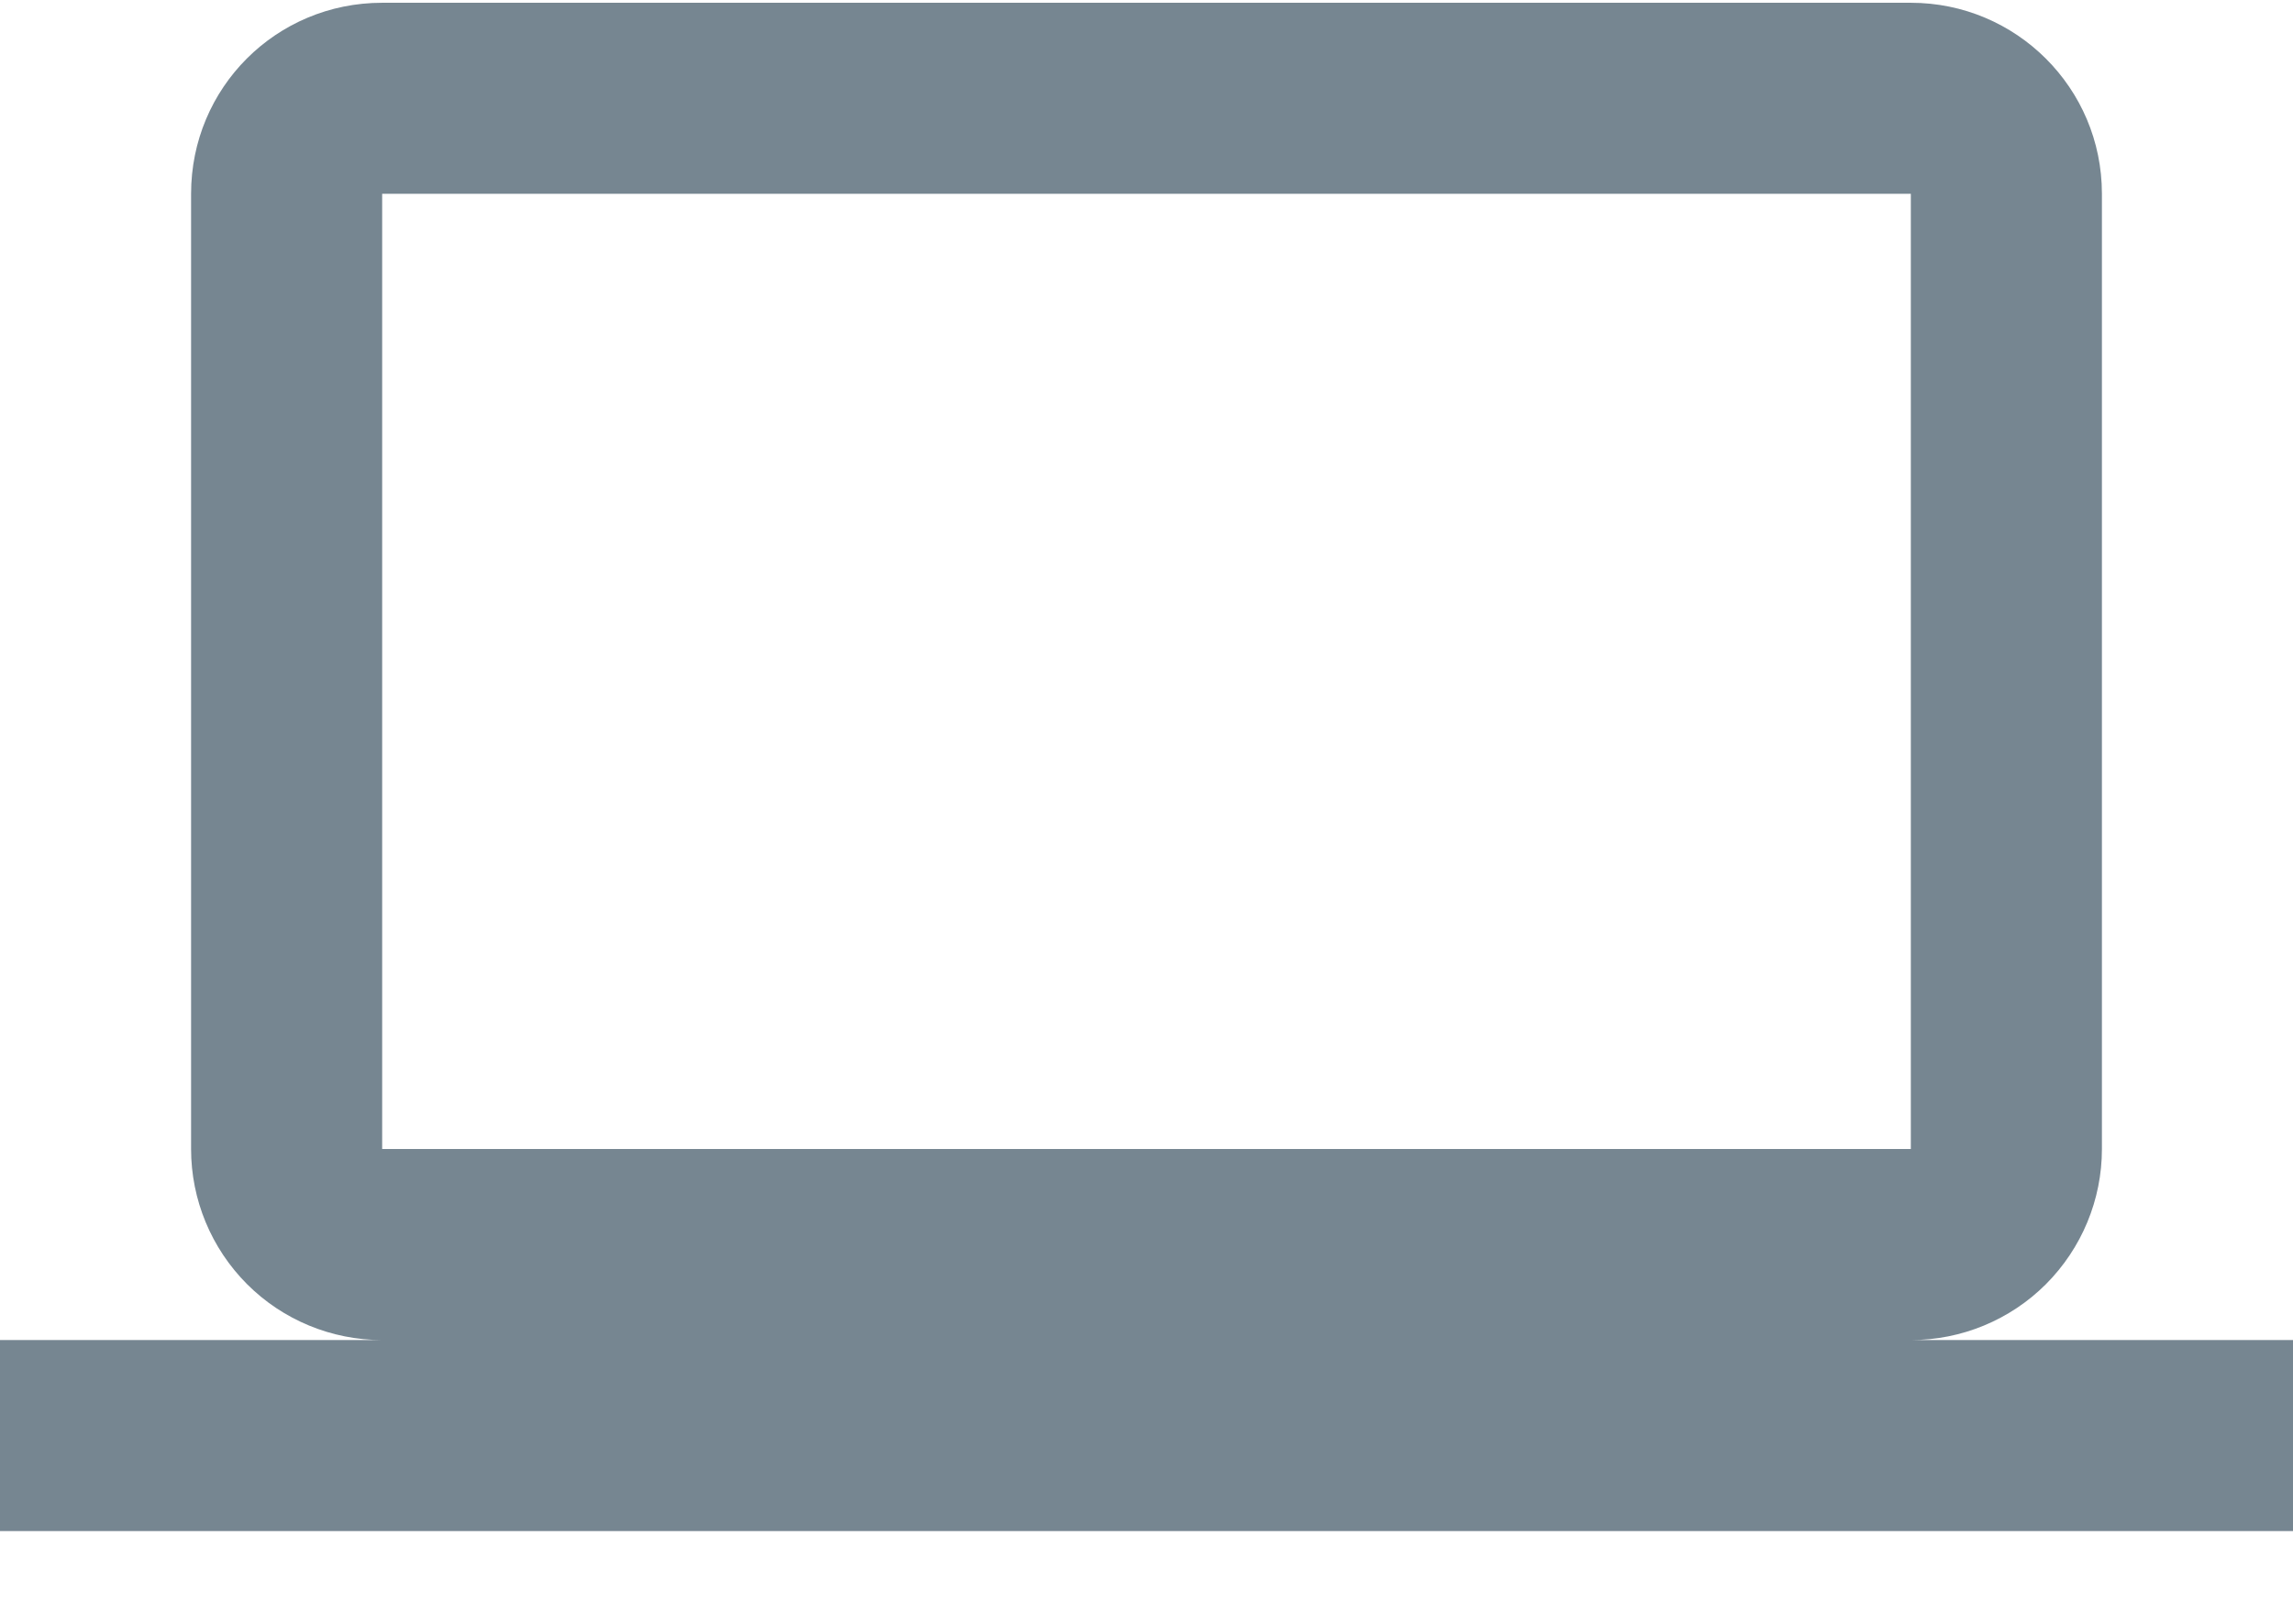 <?xml version="1.0" encoding="UTF-8"?>
<svg xmlns="http://www.w3.org/2000/svg" width="24" height="17" viewBox="0 0 24 17" fill="none">
  <path d="M4 2.029H20V12.029H4V2.029ZM20 14.029C20.53 14.029 21.039 13.819 21.414 13.444C21.789 13.068 22 12.56 22 12.029V2.029C22 0.919 21.1 0.029 20 0.029H4C2.89 0.029 2 0.919 2 2.029V12.029C2 12.56 2.211 13.068 2.586 13.444C2.961 13.819 3.47 14.029 4 14.029H0V16.029H24V14.029H20Z" fill="#768691"></path>
</svg>
